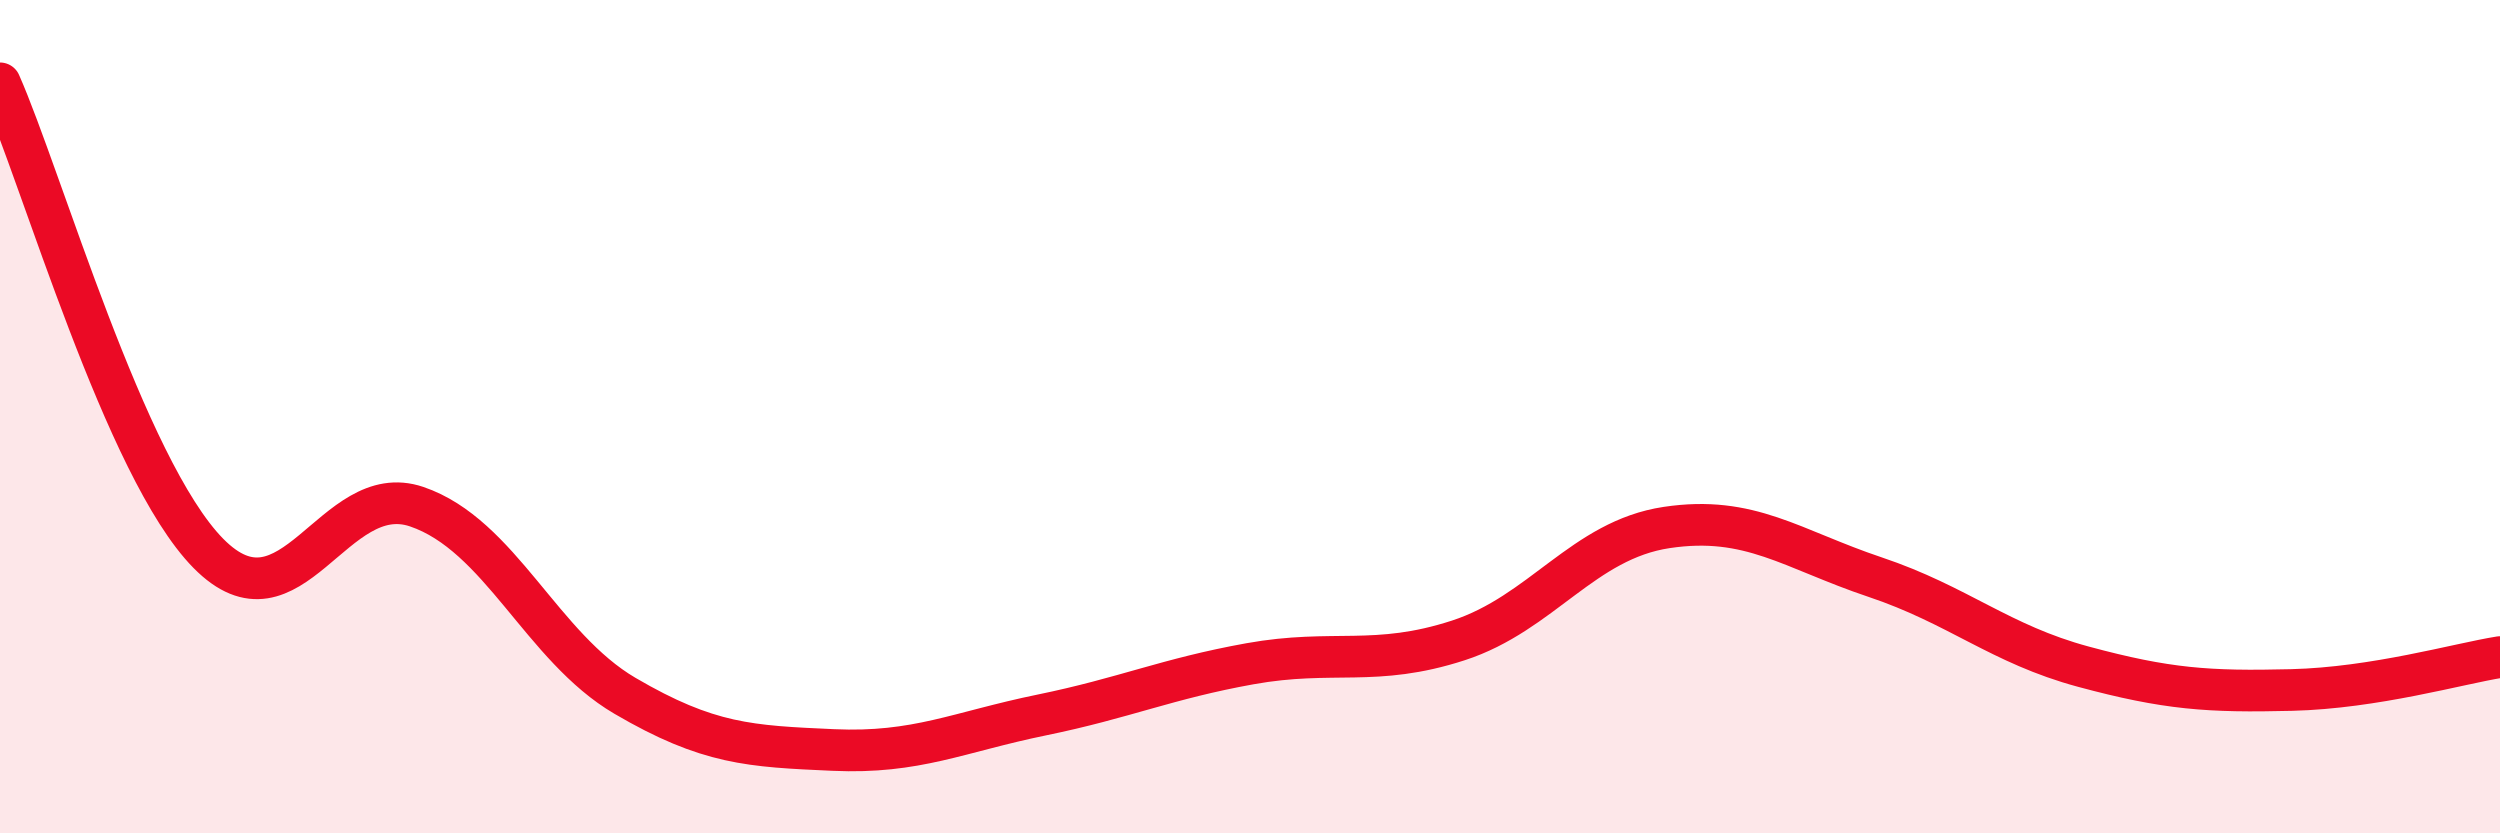 
    <svg width="60" height="20" viewBox="0 0 60 20" xmlns="http://www.w3.org/2000/svg">
      <path
        d="M 0,2 C 1,4.26 3,11.25 5,13.28 C 7,15.31 8,11.48 10,12.16 C 12,12.84 13,15.53 15,16.7 C 17,17.87 18,17.91 20,18 C 22,18.09 23,17.57 25,17.16 C 27,16.75 28,16.29 30,15.93 C 32,15.57 33,16.02 35,15.37 C 37,14.72 38,12.96 40,12.66 C 42,12.36 43,13.18 45,13.85 C 47,14.52 48,15.46 50,16 C 52,16.54 53,16.61 55,16.56 C 57,16.51 59,15.93 60,15.77L60 20L0 20Z"
        fill="#EB0A25"
        opacity="0.1"
        stroke-linecap="round"
        stroke-linejoin="round"
      />
      <path
        d="M 0,2 C 1,4.26 3,11.25 5,13.28 C 7,15.31 8,11.48 10,12.16 C 12,12.84 13,15.53 15,16.7 C 17,17.87 18,17.91 20,18 C 22,18.09 23,17.57 25,17.16 C 27,16.75 28,16.29 30,15.93 C 32,15.57 33,16.02 35,15.37 C 37,14.72 38,12.96 40,12.66 C 42,12.36 43,13.18 45,13.85 C 47,14.52 48,15.46 50,16 C 52,16.54 53,16.61 55,16.56 C 57,16.51 59,15.93 60,15.77"
        stroke="#EB0A25"
        stroke-width="1"
        fill="none"
        stroke-linecap="round"
        stroke-linejoin="round"
      />
    </svg>
  